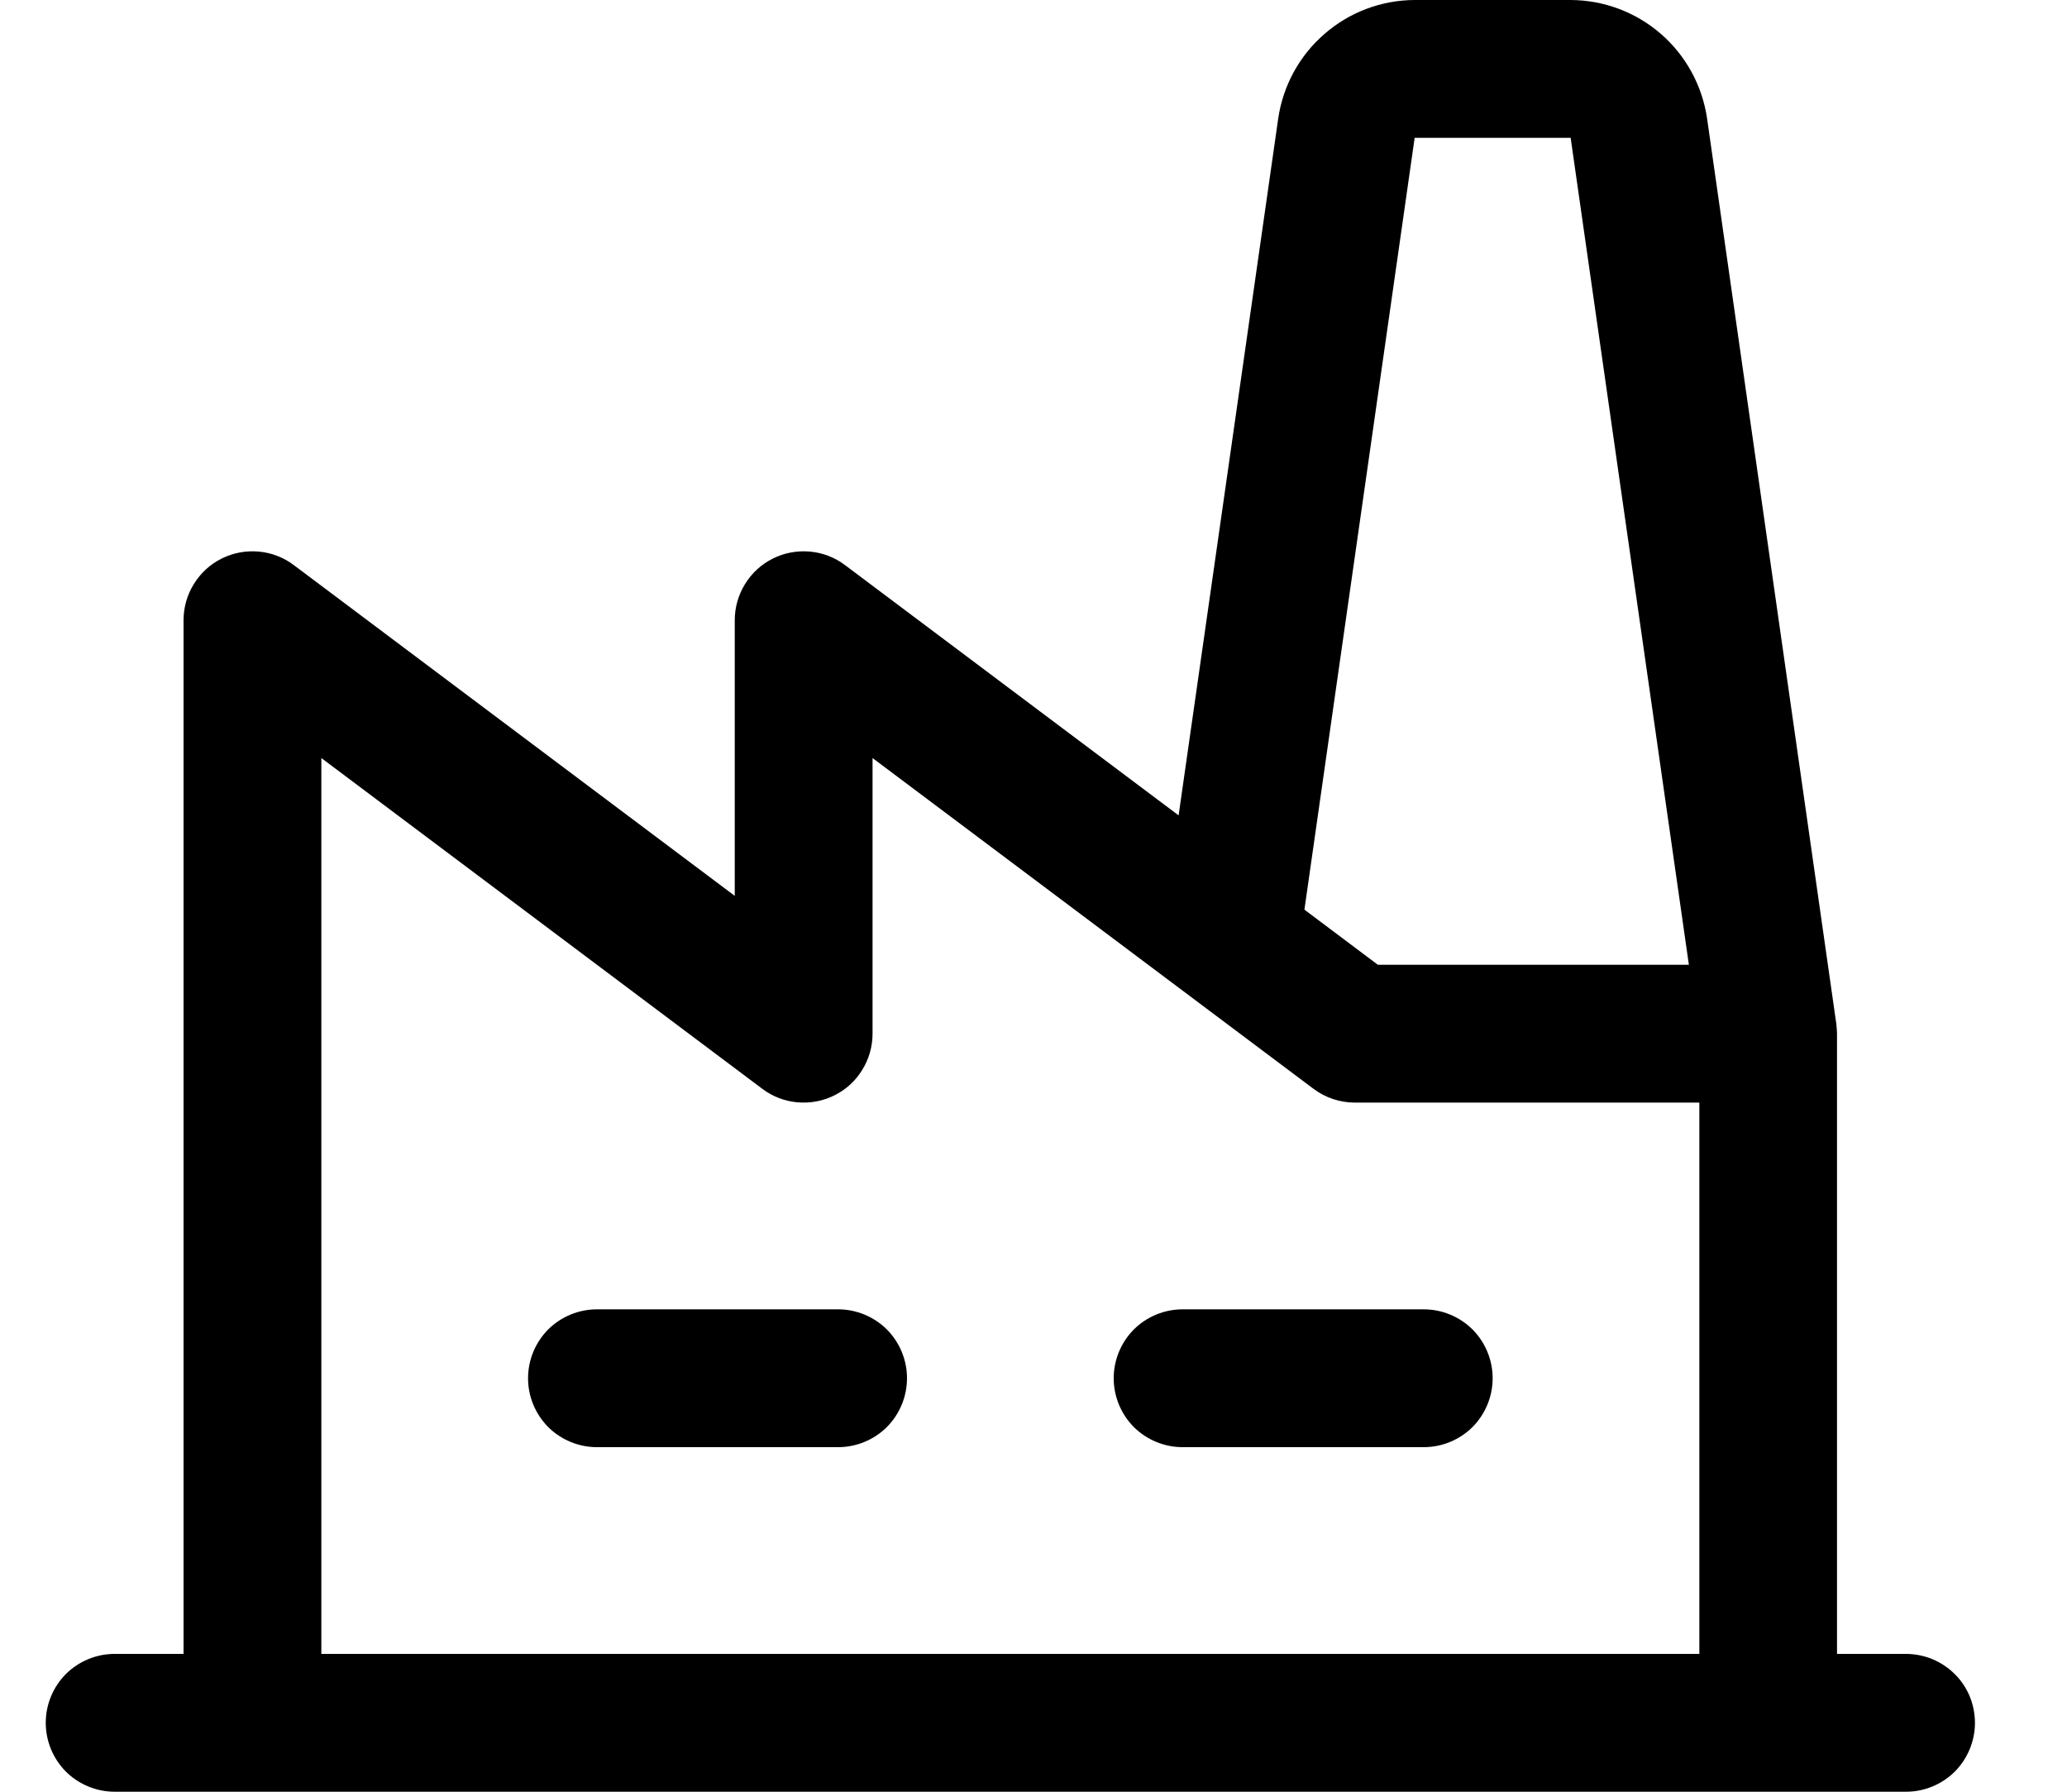 <svg width="100%" height="100%" viewBox="0 0 15 13" fill="none" xmlns="http://www.w3.org/2000/svg"><path d="M6.582 10C6.582 10.133 6.529 10.26 6.436 10.354C6.342 10.447 6.215 10.5 6.082 10.5H4.332C4.199 10.5 4.072 10.447 3.978 10.354C3.885 10.26 3.832 10.133 3.832 10C3.832 9.867 3.885 9.74 3.978 9.646C4.072 9.553 4.199 9.5 4.332 9.5H6.082C6.215 9.5 6.342 9.553 6.436 9.646C6.529 9.74 6.582 9.867 6.582 10ZM10.332 9.5H8.582C8.449 9.5 8.322 9.553 8.228 9.646C8.135 9.74 8.082 9.867 8.082 10C8.082 10.133 8.135 10.26 8.228 10.354C8.322 10.447 8.449 10.5 8.582 10.5H10.332C10.465 10.5 10.592 10.447 10.686 10.354C10.779 10.26 10.832 10.133 10.832 10C10.832 9.867 10.779 9.74 10.686 9.646C10.592 9.553 10.465 9.5 10.332 9.5ZM14.332 12.5C14.332 12.633 14.279 12.76 14.186 12.854C14.092 12.947 13.965 13 13.832 13H0.832C0.699 13 0.572 12.947 0.478 12.854C0.385 12.76 0.332 12.633 0.332 12.5C0.332 12.367 0.385 12.24 0.478 12.146C0.572 12.053 0.699 12 0.832 12H1.332V4.5C1.332 4.407 1.358 4.316 1.407 4.237C1.456 4.158 1.525 4.094 1.608 4.053C1.691 4.011 1.784 3.994 1.877 4.002C1.969 4.01 2.058 4.044 2.132 4.1L5.332 6.5V4.5C5.332 4.407 5.358 4.316 5.407 4.237C5.456 4.158 5.525 4.094 5.608 4.053C5.691 4.011 5.784 3.994 5.877 4.002C5.969 4.01 6.058 4.044 6.132 4.1L8.553 5.916L9.276 0.859C9.311 0.621 9.43 0.403 9.612 0.246C9.793 0.088 10.025 0.001 10.266 0H11.398C11.639 0.001 11.871 0.088 12.053 0.246C12.234 0.403 12.353 0.621 12.388 0.859L13.326 7.429C13.326 7.429 13.331 7.478 13.331 7.5V12H13.831C13.896 12 13.962 12.013 14.023 12.038C14.083 12.063 14.139 12.1 14.185 12.146C14.232 12.192 14.269 12.248 14.294 12.308C14.319 12.369 14.332 12.434 14.332 12.5ZM9.466 6.6L9.999 7H12.256L11.398 1H10.266L9.466 6.6ZM2.332 12H12.332V8H9.832C9.724 8 9.619 7.965 9.532 7.9L8.632 7.225L6.332 5.5V7.5C6.332 7.593 6.306 7.684 6.257 7.763C6.209 7.842 6.139 7.906 6.056 7.947C5.973 7.989 5.88 8.006 5.787 7.998C5.695 7.99 5.606 7.956 5.532 7.9L2.332 5.5V12Z" fill="currentColor"></path></svg>

